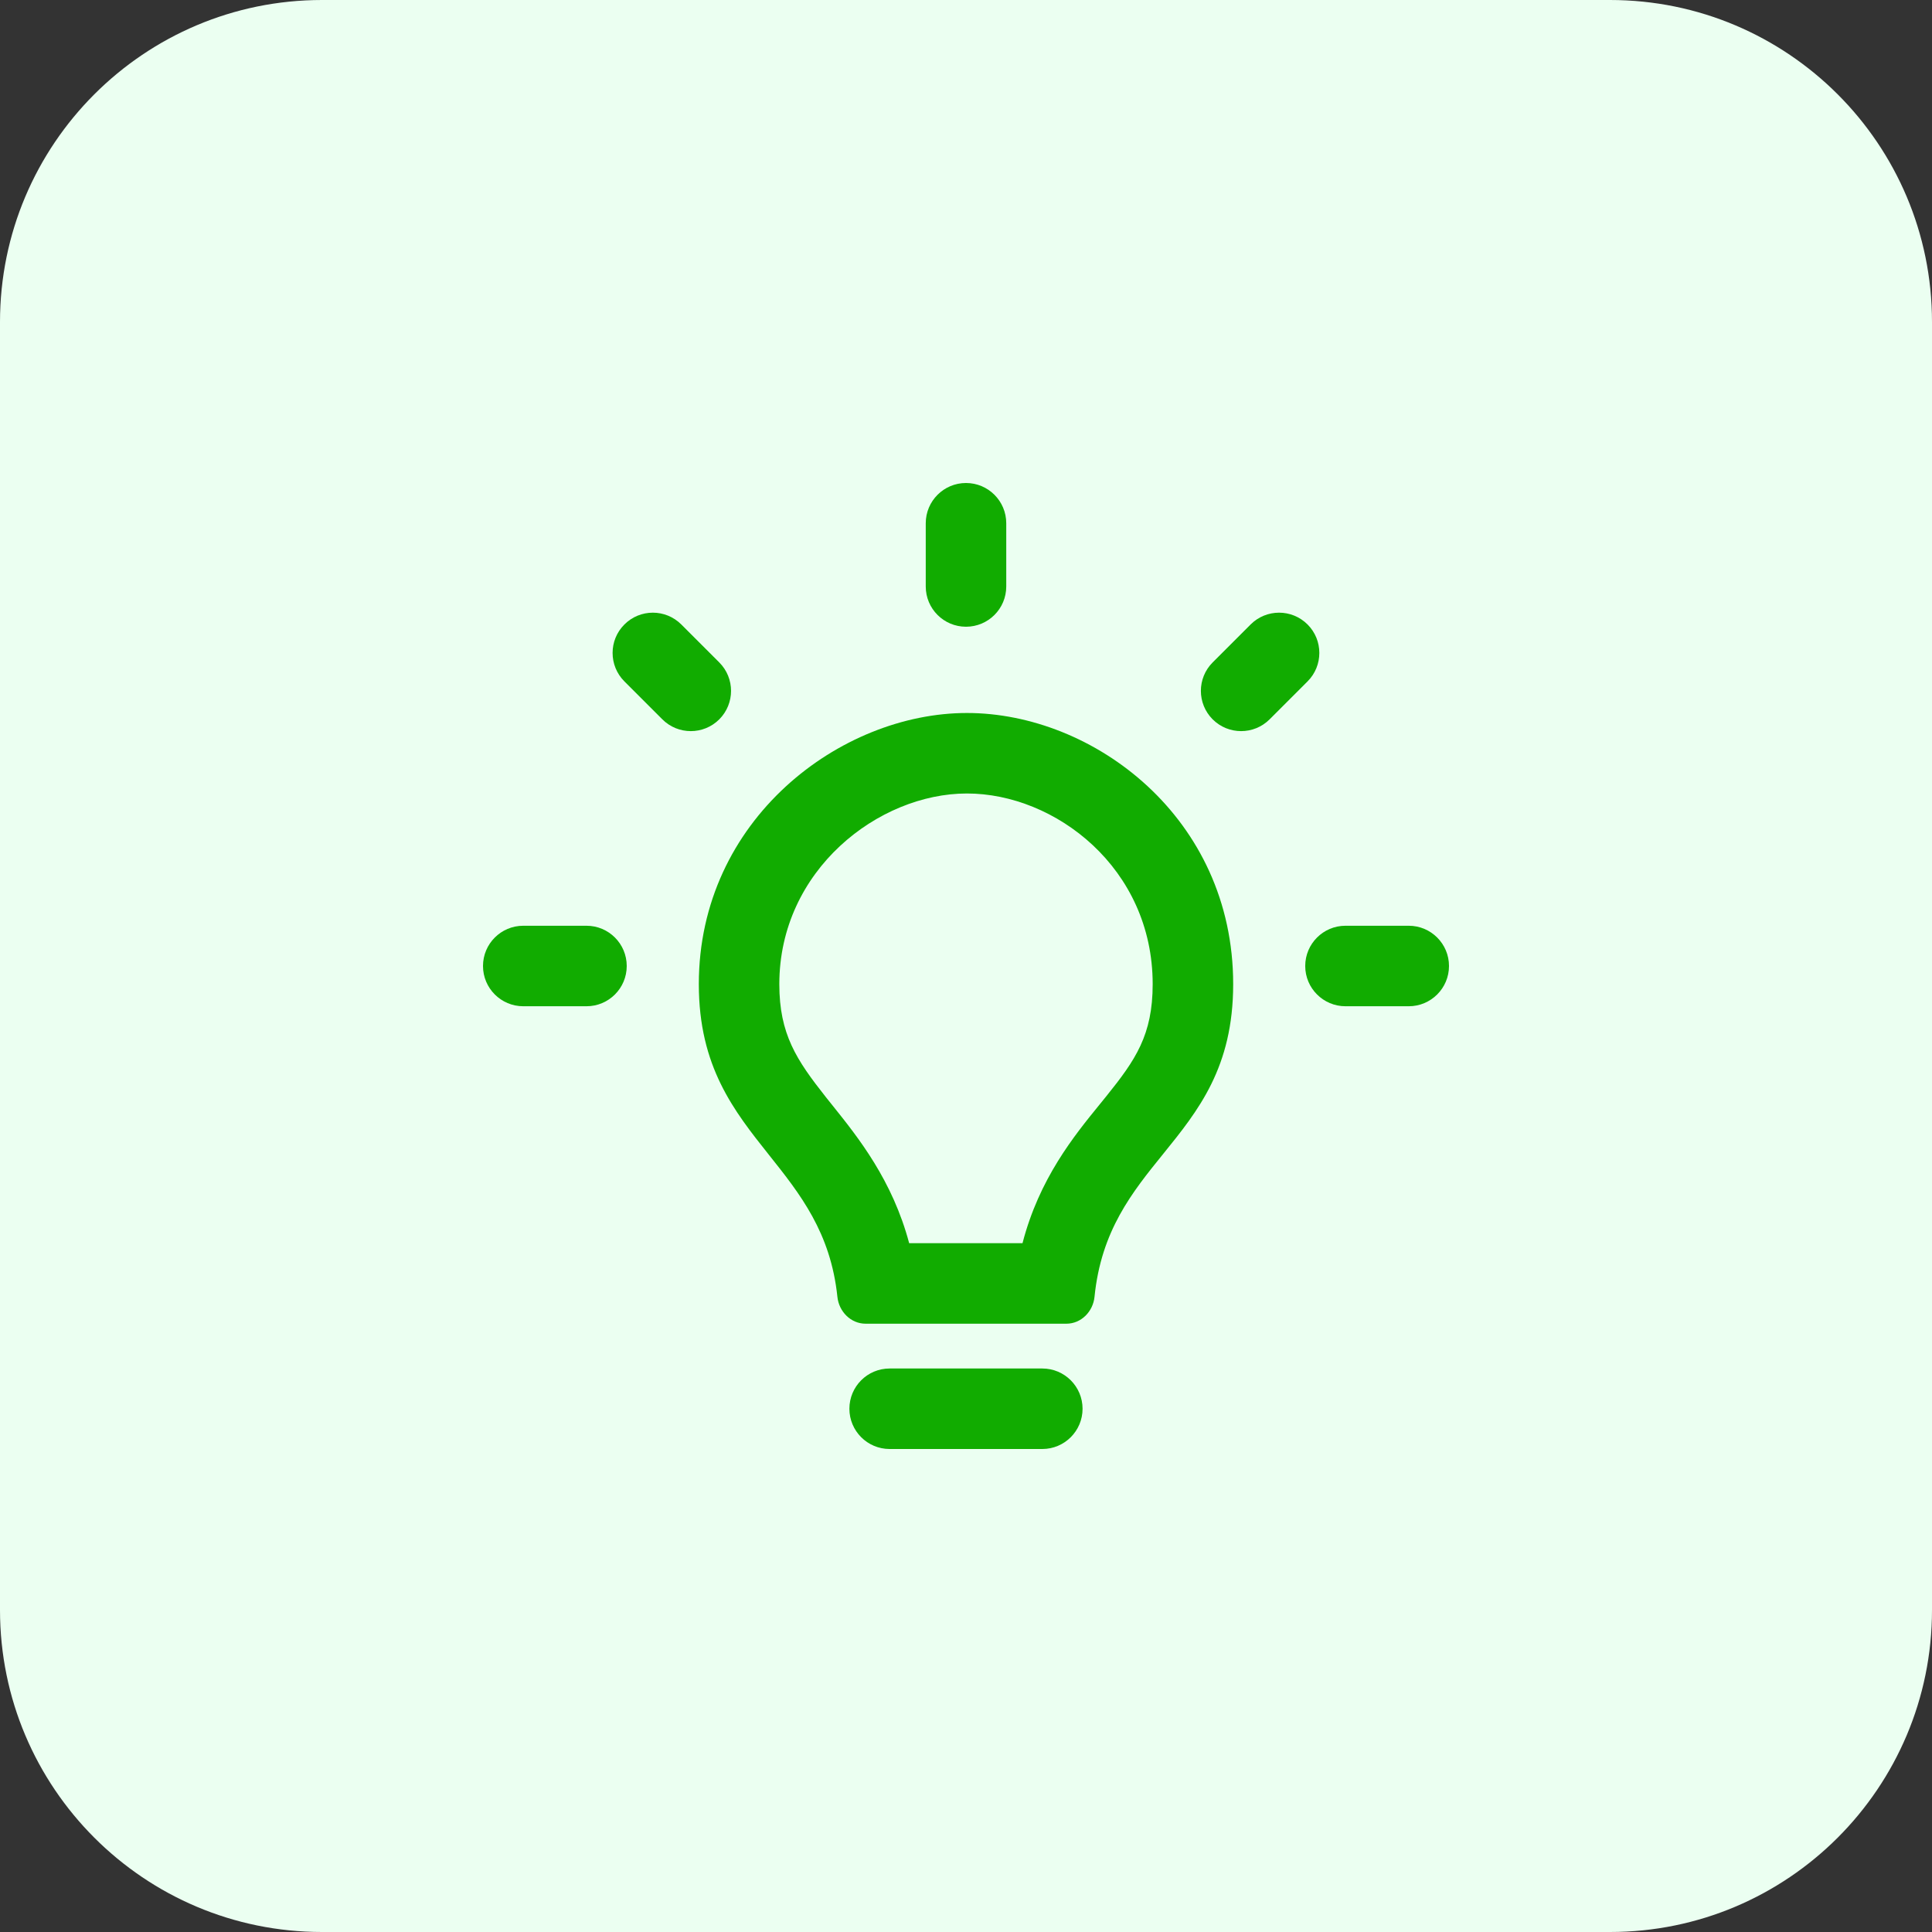 <svg width="48" height="48" viewBox="0 0 48 48" fill="none" xmlns="http://www.w3.org/2000/svg">
<rect x="0" y="0" width="48" height="48" fill="#333333" stroke="none"/>
<path d="M0 8C0 3.582 3.582 0 8 0H40C44.418 0 48 3.582 48 8V40C48 44.418 44.418 48 40 48H8C3.582 48 0 44.418 0 40V8Z" fill="#EBFFF1"/>
<path d="M25 13C25 12.448 24.552 12 24 12C23.448 12 23 12.448 23 13V14.571C23 15.124 23.448 15.571 24 15.571C24.552 15.571 25 15.124 25 14.571V13Z" fill="#11AC00"/>
<path fill-rule="evenodd" clip-rule="evenodd" d="M17.362 24.451C17.362 20.361 20.88 17.714 24.023 17.714C27.166 17.714 30.638 20.313 30.638 24.451C30.638 26.52 29.768 27.595 28.899 28.669C28.128 29.621 27.358 30.574 27.193 32.219C27.156 32.586 26.862 32.887 26.494 32.887H21.506C21.137 32.887 20.843 32.586 20.805 32.22C20.638 30.619 19.874 29.659 19.108 28.697C18.236 27.601 17.362 26.503 17.362 24.451ZM24.023 19.714C21.828 19.714 19.362 21.616 19.362 24.451C19.362 25.694 19.789 26.334 20.518 27.257C20.574 27.327 20.633 27.401 20.694 27.477C21.319 28.257 22.172 29.322 22.588 30.887H25.404C25.819 29.283 26.685 28.22 27.322 27.438C27.379 27.367 27.435 27.299 27.488 27.233C28.212 26.333 28.638 25.715 28.638 24.451C28.638 21.56 26.21 19.714 24.023 19.714Z" fill="#11AC00"/>
<path d="M21.103 35C21.103 34.448 21.55 34 22.103 34H25.896C26.448 34 26.896 34.448 26.896 35C26.896 35.552 26.448 36 25.896 36H22.103C21.55 36 21.103 35.552 21.103 35Z" fill="#11AC00"/>
<path d="M36 24C36 24.552 35.552 25 35 25H33.428C32.876 25 32.428 24.552 32.428 24C32.428 23.448 32.876 23 33.428 23H35C35.552 23 36 23.448 36 24Z" fill="#11AC00"/>
<path d="M14.571 25C15.124 25 15.571 24.552 15.571 24C15.571 23.448 15.124 23 14.571 23H13C12.448 23 12 23.448 12 24C12 24.552 12.448 25 13 25H14.571Z" fill="#11AC00"/>
<path d="M32.486 15.515C32.876 15.905 32.876 16.539 32.486 16.929L31.543 17.872C31.152 18.262 30.519 18.262 30.128 17.872C29.738 17.481 29.738 16.848 30.128 16.458L31.071 15.515C31.462 15.124 32.095 15.124 32.486 15.515Z" fill="#11AC00"/>
<path d="M16.456 17.872C16.846 18.262 17.479 18.262 17.87 17.872C18.26 17.481 18.26 16.848 17.87 16.458L16.927 15.515C16.536 15.124 15.903 15.124 15.513 15.515C15.122 15.905 15.122 16.538 15.513 16.929L16.456 17.872Z" fill="#11AC00"/>
</svg>
